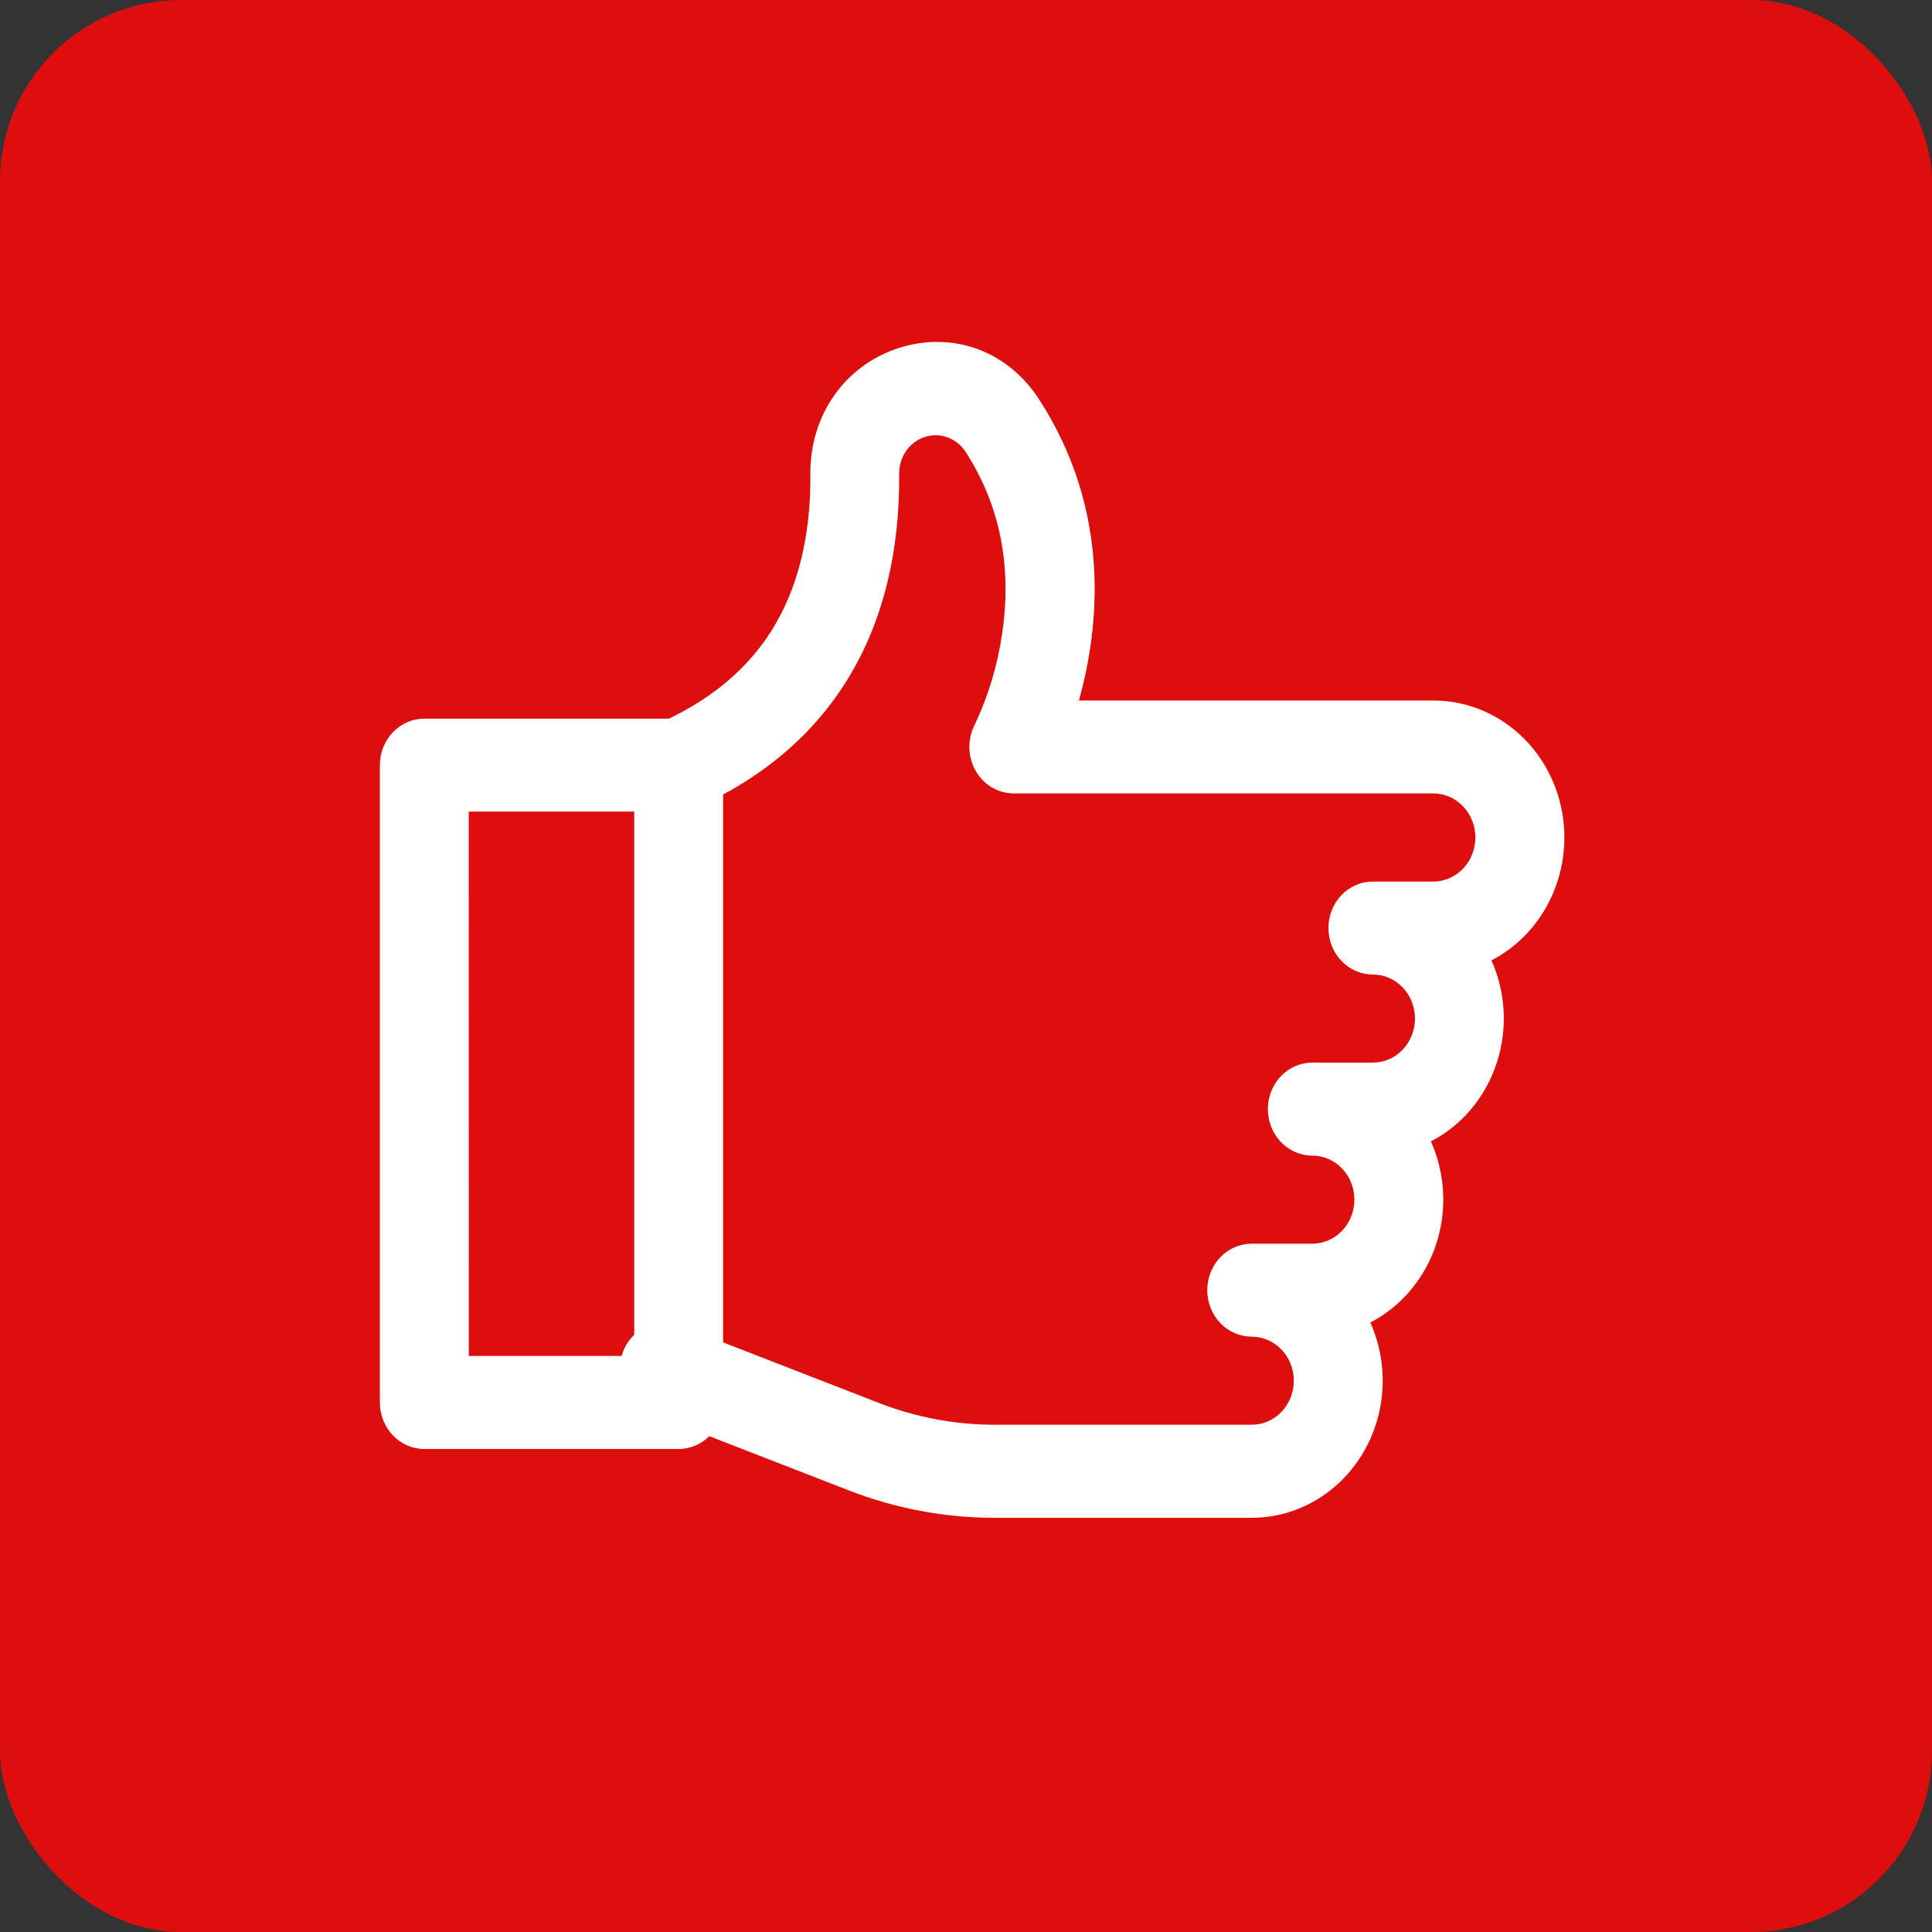 <?xml version="1.0" encoding="UTF-8"?> <svg xmlns="http://www.w3.org/2000/svg" width="34" height="34" viewBox="0 0 34 34" fill="none"><rect x="0" y="0" width="34" height="34" fill="#333333" stroke="none"/> <rect width="34" height="34" rx="3.188" fill="#DF0E0E"></rect> <g clip-path="url(#clip0_609_424)"> <path d="M22.028 26.711H17.511C16.629 26.712 15.755 26.547 14.929 26.225L11.41 24.858C11.217 24.781 11.062 24.628 10.976 24.431C10.891 24.234 10.884 24.011 10.956 23.808C11.028 23.606 11.173 23.442 11.36 23.351C11.547 23.26 11.761 23.25 11.955 23.324L15.473 24.692C16.125 24.945 16.815 25.074 17.511 25.073H22.028C22.224 25.073 22.413 24.992 22.552 24.846C22.691 24.701 22.769 24.504 22.769 24.298C22.769 24.093 22.691 23.895 22.552 23.75C22.413 23.605 22.224 23.523 22.028 23.523C21.821 23.523 21.622 23.437 21.475 23.284C21.328 23.13 21.246 22.922 21.246 22.705C21.246 22.488 21.328 22.28 21.475 22.126C21.622 21.973 21.821 21.887 22.028 21.887H23.094C23.291 21.887 23.479 21.805 23.618 21.66C23.757 21.514 23.835 21.317 23.835 21.112C23.835 20.906 23.757 20.709 23.618 20.564C23.479 20.418 23.291 20.337 23.094 20.337C22.887 20.337 22.688 20.25 22.541 20.097C22.395 19.944 22.312 19.735 22.312 19.518C22.312 19.301 22.395 19.093 22.541 18.94C22.688 18.786 22.887 18.7 23.094 18.7H24.16C24.306 18.7 24.45 18.655 24.572 18.57C24.693 18.485 24.788 18.363 24.844 18.222C24.901 18.08 24.915 17.924 24.887 17.774C24.858 17.623 24.787 17.485 24.684 17.377C24.615 17.305 24.534 17.247 24.444 17.208C24.354 17.169 24.257 17.15 24.16 17.15C23.952 17.15 23.753 17.064 23.607 16.91C23.46 16.757 23.378 16.549 23.378 16.332C23.378 16.115 23.46 15.907 23.607 15.753C23.753 15.6 23.952 15.514 24.16 15.514H25.226C25.372 15.513 25.515 15.467 25.637 15.382C25.758 15.297 25.853 15.175 25.908 15.034C25.964 14.892 25.979 14.737 25.95 14.587C25.921 14.437 25.851 14.299 25.747 14.19C25.679 14.118 25.598 14.061 25.508 14.022C25.419 13.983 25.323 13.963 25.226 13.963H17.842C17.706 13.963 17.572 13.926 17.454 13.856C17.335 13.785 17.237 13.684 17.168 13.561C17.098 13.438 17.061 13.299 17.059 13.157C17.057 13.014 17.09 12.874 17.156 12.749C17.394 12.245 17.556 11.705 17.636 11.149C17.813 9.957 17.595 8.878 16.988 7.944C16.91 7.828 16.799 7.741 16.67 7.695C16.542 7.649 16.403 7.648 16.273 7.69C16.143 7.733 16.03 7.817 15.949 7.932C15.869 8.046 15.825 8.184 15.824 8.326C15.85 11.129 14.612 13.165 12.245 14.217C12.15 14.261 12.048 14.286 11.944 14.288C11.84 14.291 11.737 14.271 11.64 14.232C11.543 14.192 11.455 14.132 11.381 14.056C11.306 13.981 11.247 13.89 11.206 13.79C11.166 13.69 11.145 13.582 11.144 13.473C11.144 13.365 11.164 13.257 11.204 13.156C11.244 13.056 11.302 12.965 11.376 12.889C11.45 12.812 11.538 12.752 11.634 12.711C12.61 12.275 13.321 11.634 13.748 10.798C14.097 10.115 14.27 9.289 14.261 8.343C14.253 7.309 14.862 6.436 15.81 6.127C16.758 5.819 17.729 6.17 18.284 7.025C19.572 9.009 19.34 11.067 18.987 12.328H25.226C25.746 12.328 26.251 12.512 26.658 12.85C27.066 13.188 27.352 13.661 27.47 14.19C27.588 14.72 27.532 15.276 27.31 15.768C27.088 16.261 26.713 16.66 26.247 16.901C26.503 17.472 26.534 18.126 26.335 18.721C26.136 19.317 25.722 19.807 25.182 20.087C25.437 20.659 25.469 21.313 25.27 21.908C25.07 22.504 24.656 22.994 24.116 23.274C24.28 23.642 24.353 24.047 24.329 24.452C24.304 24.857 24.182 25.249 23.974 25.591C23.766 25.934 23.479 26.216 23.139 26.412C22.799 26.608 22.418 26.71 22.03 26.711H22.028Z" fill="white"></path> <path d="M11.943 25.5H7.467C7.259 25.5 7.06 25.413 6.914 25.26C6.767 25.106 6.685 24.898 6.685 24.681V13.465C6.685 13.248 6.767 13.04 6.914 12.887C7.06 12.733 7.259 12.647 7.467 12.647H11.943C12.151 12.647 12.35 12.733 12.496 12.887C12.643 13.04 12.725 13.248 12.725 13.465V24.681C12.725 24.898 12.643 25.106 12.496 25.26C12.35 25.413 12.151 25.5 11.943 25.5ZM8.25 23.863H11.161V14.283H8.249L8.25 23.863Z" fill="white"></path> </g> <defs> <clipPath id="clip0_609_424"> <rect width="22" height="21" fill="white" transform="translate(6 6)"></rect> </clipPath> </defs> </svg> 